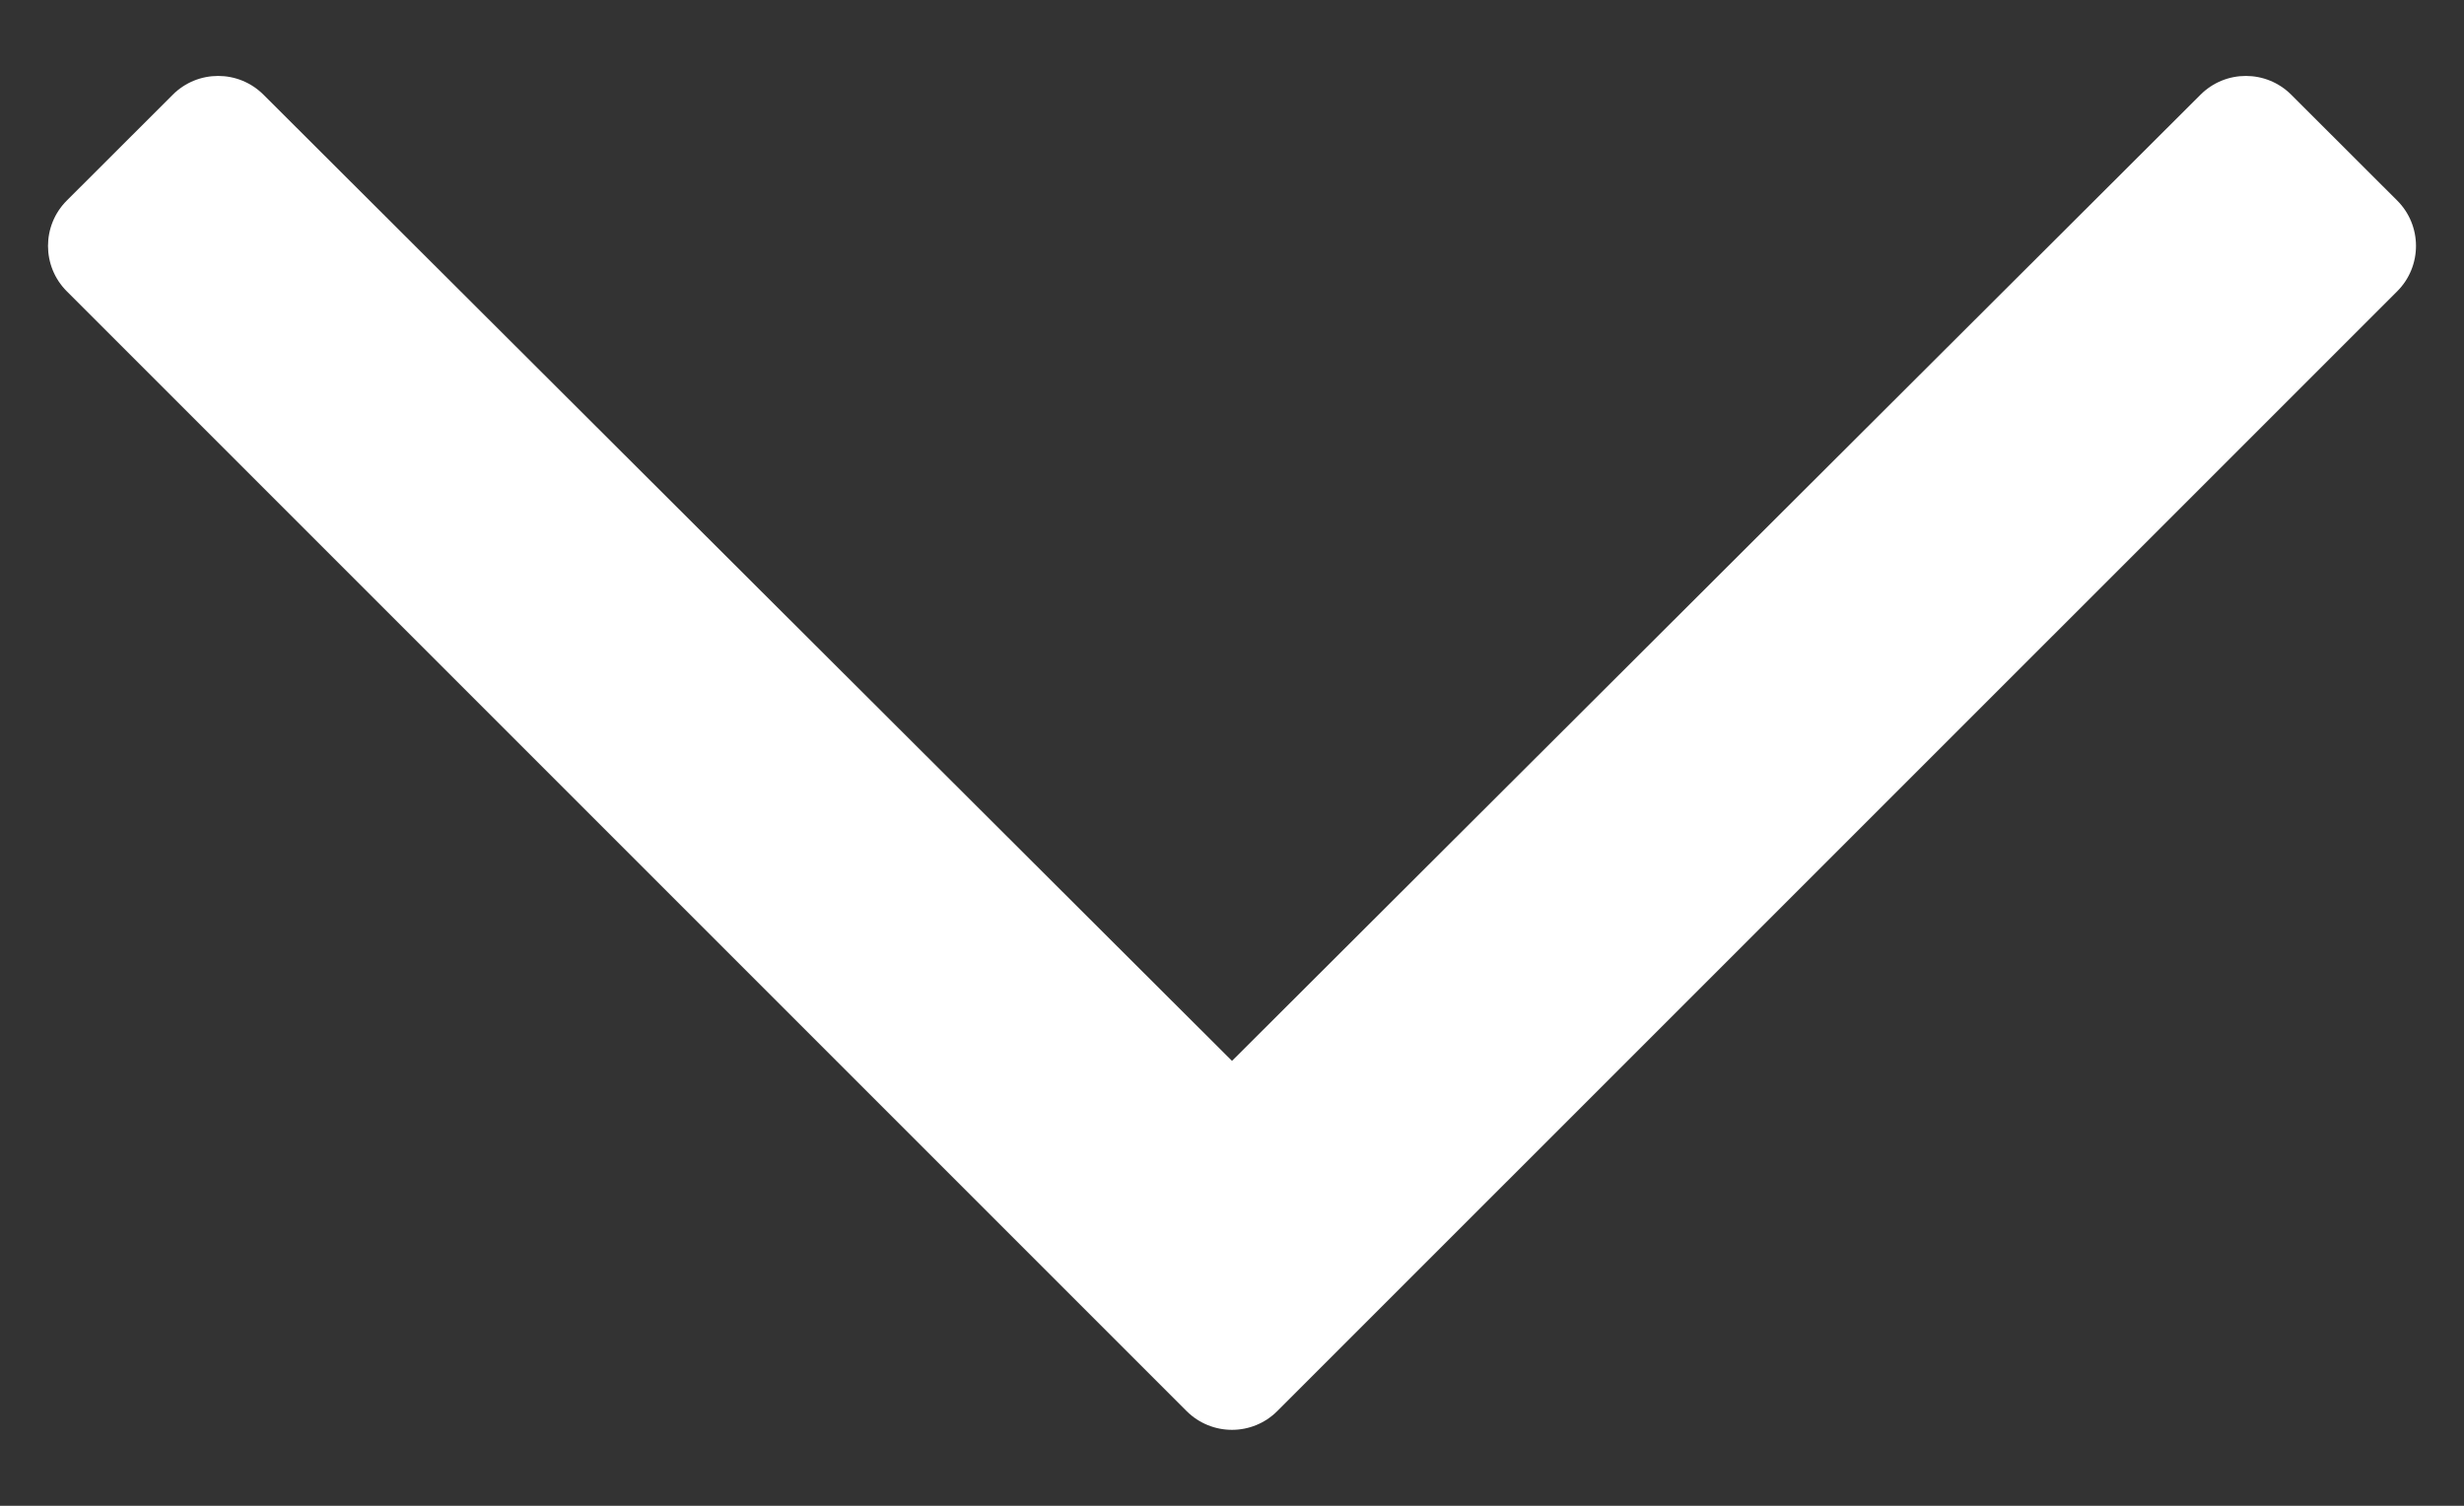 <?xml version="1.0" encoding="UTF-8"?>
<svg width="18px" height="11px" viewBox="0 0 18 11" version="1.1" xmlns="http://www.w3.org/2000/svg" xmlns:xlink="http://www.w3.org/1999/xlink">
    <rect x="0" y="0" width="18" height="11" fill="#333333" stroke="none"/>
    <!-- Generator: sketchtool 58 (101010) - https://sketch.com -->
    <title>B9FEC7AA-718D-4C7C-BA60-1BDBE7E20397</title>
    <desc>Created with sketchtool.</desc>
    <g id="Artwork" stroke="none" stroke-width="1" fill="none" fill-rule="evenodd">
        <g id="2.-Category-Page" transform="translate(-1192, -2586)" fill="#FFFFFF" fill-rule="nonzero">
            <g id="Load-More-Button" transform="translate(695, 2562)">
                <path d="M501.965,20.988 C502.148,20.805 502.445,20.805 502.628,20.988 L510.808,29.169 C510.991,29.352 510.991,29.648 510.808,29.832 L502.628,38.012 C502.445,38.195 502.148,38.195 501.965,38.012 L501.192,37.238 C501.009,37.055 501.009,36.758 501.192,36.575 L508.25,29.5 L501.192,22.425 C501.009,22.242 501.009,21.945 501.192,21.762 L501.965,20.988 Z" id="White-Downwards-Arrow-Icon" transform="translate(506, 29.5) rotate(-270) translate(-506, -29.5) "></path>
            </g>
        </g>
    </g>
</svg>
